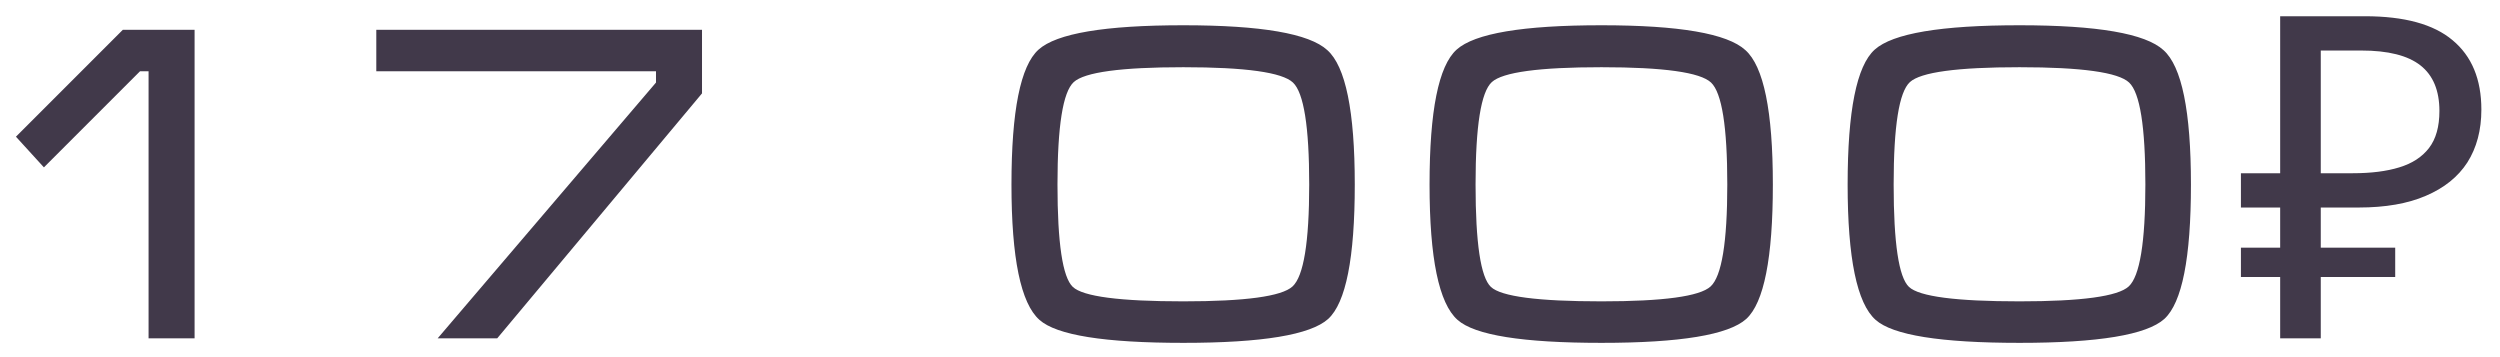 <?xml version="1.0" encoding="UTF-8"?> <svg xmlns="http://www.w3.org/2000/svg" width="133" height="19" viewBox="0 0 133 19" fill="none"> <path d="M7.904 3.792H7.448L2.336 8.904L0.848 7.272L6.536 1.584H10.352V18H7.904V3.792ZM23.283 18L34.899 4.392V3.792H20.019V1.584H37.347V4.968L26.451 18H23.283ZM72.074 9.816C72.074 13.72 71.602 16.104 70.658 16.968C69.714 17.816 67.146 18.24 62.954 18.24C58.762 18.24 56.21 17.832 55.298 17.016C54.306 16.136 53.81 13.736 53.81 9.816C53.81 5.896 54.29 3.504 55.25 2.64C56.21 1.776 58.778 1.344 62.954 1.344C67.098 1.344 69.65 1.784 70.61 2.664C71.586 3.528 72.074 5.912 72.074 9.816ZM69.65 9.816C69.65 6.744 69.362 4.936 68.786 4.392C68.21 3.848 66.266 3.576 62.954 3.576C59.642 3.576 57.698 3.84 57.122 4.368C56.546 4.896 56.258 6.712 56.258 9.816C56.258 12.936 56.53 14.752 57.074 15.264C57.618 15.776 59.578 16.032 62.954 16.032C66.25 16.032 68.186 15.768 68.762 15.24C69.354 14.696 69.65 12.888 69.65 9.816ZM94.316 9.816C94.316 13.72 93.844 16.104 92.9 16.968C91.956 17.816 89.388 18.24 85.196 18.24C81.004 18.24 78.452 17.832 77.54 17.016C76.548 16.136 76.052 13.736 76.052 9.816C76.052 5.896 76.532 3.504 77.492 2.64C78.452 1.776 81.02 1.344 85.196 1.344C89.34 1.344 91.892 1.784 92.852 2.664C93.828 3.528 94.316 5.912 94.316 9.816ZM91.892 9.816C91.892 6.744 91.604 4.936 91.028 4.392C90.452 3.848 88.508 3.576 85.196 3.576C81.884 3.576 79.94 3.84 79.364 4.368C78.788 4.896 78.5 6.712 78.5 9.816C78.5 12.936 78.772 14.752 79.316 15.264C79.86 15.776 81.82 16.032 85.196 16.032C88.492 16.032 90.428 15.768 91.004 15.24C91.596 14.696 91.892 12.888 91.892 9.816ZM116.558 9.816C116.558 13.72 116.086 16.104 115.142 16.968C114.198 17.816 111.63 18.24 107.438 18.24C103.246 18.24 100.694 17.832 99.782 17.016C98.79 16.136 98.294 13.736 98.294 9.816C98.294 5.896 98.774 3.504 99.734 2.64C100.694 1.776 103.262 1.344 107.438 1.344C111.582 1.344 114.134 1.784 115.094 2.664C116.07 3.528 116.558 5.912 116.558 9.816ZM114.134 9.816C114.134 6.744 113.846 4.936 113.27 4.392C112.694 3.848 110.75 3.576 107.438 3.576C104.126 3.576 102.182 3.84 101.606 4.368C101.03 4.896 100.742 6.712 100.742 9.816C100.742 12.936 101.014 14.752 101.558 15.264C102.102 15.776 104.062 16.032 107.438 16.032C110.734 16.032 112.67 15.768 113.246 15.24C113.838 14.696 114.134 12.888 114.134 9.816ZM121.305 18V0.864H125.817C127.913 0.864 129.465 1.288 130.473 2.136C131.497 2.984 132.009 4.216 132.009 5.832C132.009 6.92 131.761 7.856 131.265 8.64C130.769 9.408 130.033 10 129.057 10.416C128.097 10.832 126.905 11.04 125.481 11.04H123.465V18H121.305ZM119.217 14.736V13.176H127.425V14.736H119.217ZM119.217 11.04V9.216H124.713V11.04H119.217ZM125.169 9.216C126.145 9.216 126.969 9.112 127.641 8.904C128.329 8.696 128.857 8.352 129.225 7.872C129.593 7.392 129.777 6.736 129.777 5.904C129.777 4.816 129.441 4.008 128.769 3.48C128.097 2.952 127.049 2.688 125.625 2.688H123.465V9.216H125.169Z" fill="#41394A"></path> </svg> 